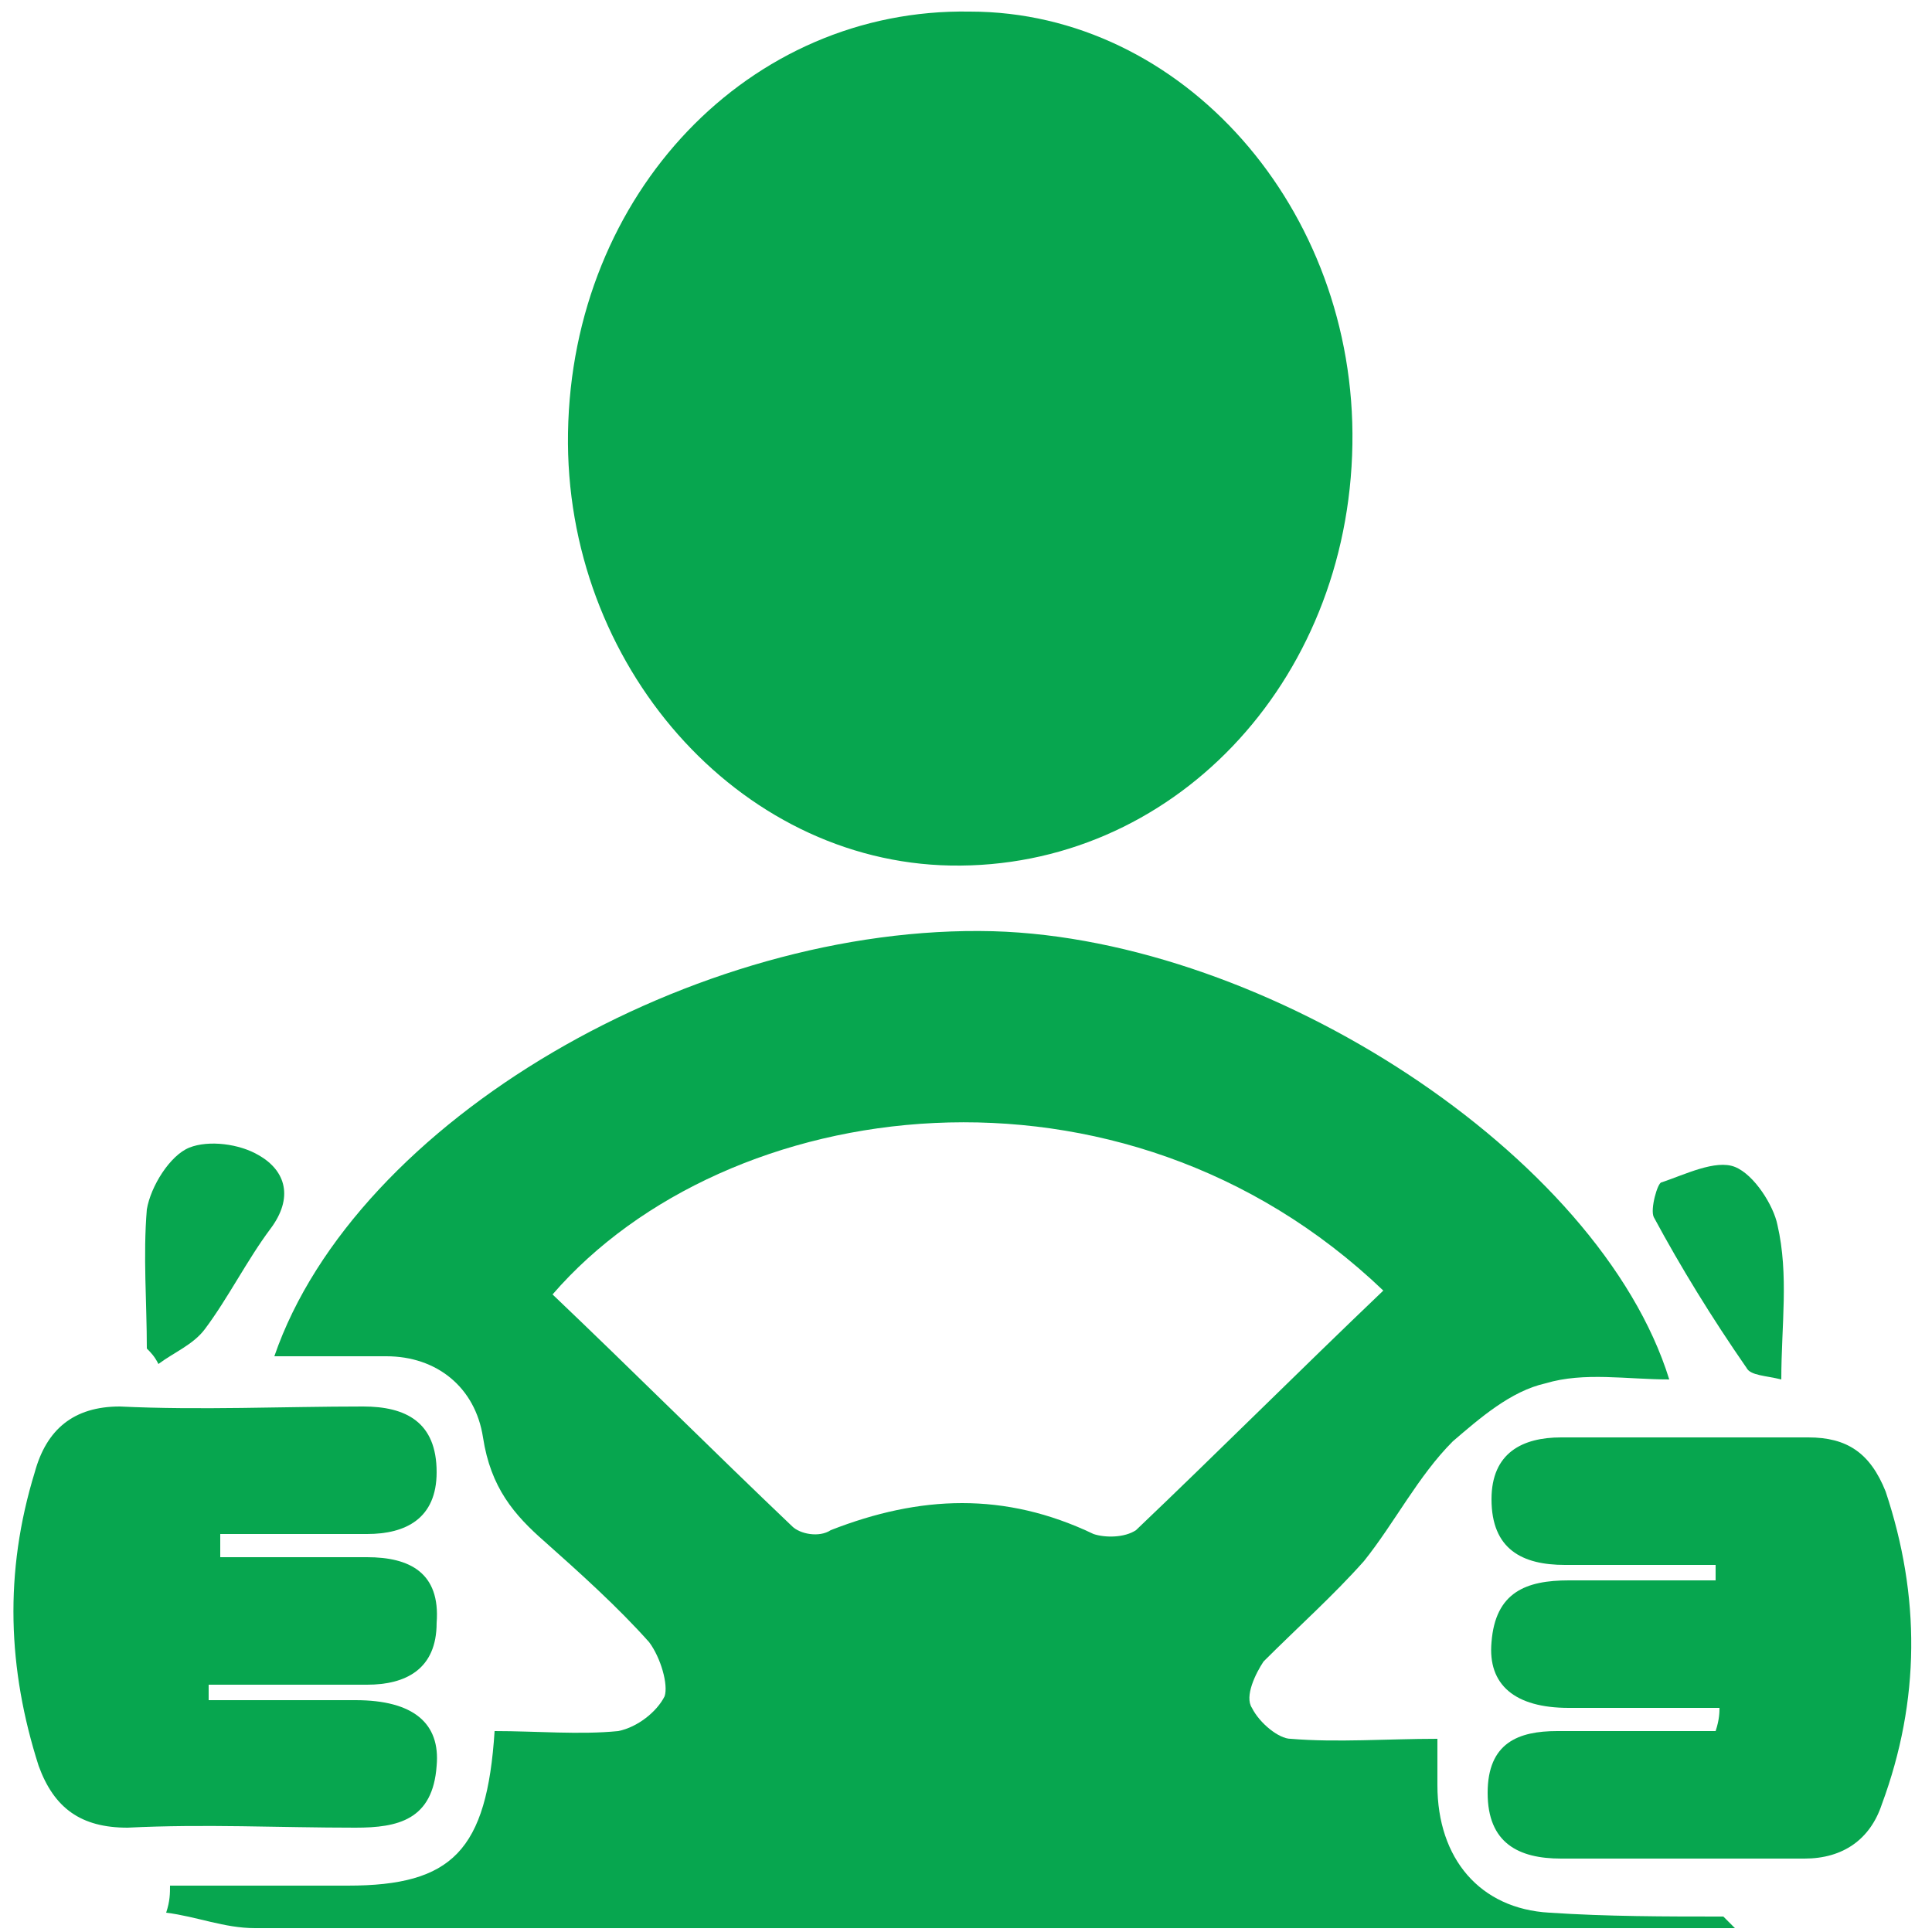 <?xml version="1.0" encoding="utf-8"?>
<!-- Generator: Adobe Illustrator 19.0.0, SVG Export Plug-In . SVG Version: 6.00 Build 0)  -->
<svg version="1.1" id="Layer_1" xmlns="http://www.w3.org/2000/svg" xmlns:xlink="http://www.w3.org/1999/xlink" x="0px" y="0px"
	 viewBox="0 0 50 50" style="enable-background:new 0 0 50 50;" xml:space="preserve">
<style type="text/css">
	.st0{fill:#07A64F;}
</style>
<g>
	<path class="st0" d="M4.4,48.8c1.5,0,3.1,0,4.6,0c2.7,0,3.6-0.9,3.8-4c1.1,0,2.2,0.1,3.2,0c0.5-0.1,1-0.5,1.2-0.9
		c0.1-0.3-0.1-1-0.4-1.4c-0.8-0.9-1.8-1.8-2.7-2.6c-0.8-0.7-1.4-1.4-1.6-2.7c-0.2-1.3-1.2-2.1-2.5-2.1c-1,0-1.9,0-2.9,0
		c2.1-6.1,10.9-11.2,18.6-11c7.1,0.2,15.7,5.8,17.5,11.6c-1.1,0-2.2-0.2-3.2,0.1c-0.9,0.2-1.7,0.9-2.4,1.5c-0.9,0.9-1.5,2.1-2.3,3.1
		c-0.8,0.9-1.7,1.7-2.6,2.6c-0.2,0.3-0.5,0.9-0.3,1.2c0.2,0.4,0.7,0.8,1,0.8c1.2,0.1,2.5,0,3.8,0c0,0.5,0,0.9,0,1.2
		c0,1.9,1.1,3.2,2.9,3.3c1.5,0.1,3,0.1,4.5,0.1c0,0,0.1,0.1,0.3,0.3c-0.7,0-1.2,0-1.6,0c-12.2,0-24.5,0-36.7,0
		c-0.8,0-1.5-0.3-2.3-0.4C4.4,49.2,4.4,49,4.4,48.8z M35.8,33.4c-6.8-6.5-17-5.1-21.5,0.1c2.1,2,4.1,4,6.2,6c0.2,0.2,0.7,0.3,1,0.1
		c2.3-0.9,4.5-1,6.8,0.1c0.3,0.1,0.8,0.1,1.1-0.1C31.5,37.6,33.6,35.5,35.8,33.4z"/>
	<path id="XMLID_5_" class="st0" d="M35,11.5c-0.1,6.2-4.7,11-10.4,10.9c-5.5-0.1-10-5.2-9.9-11.2c0.1-6.2,4.7-11,10.4-10.9
		C30.6,0.3,35.1,5.4,35,11.5z"/>
	<path id="XMLID_4_" class="st0" d="M44.5,44.2c-1.3,0-2.6,0-3.9,0c-1.4,0-2.1-0.6-2-1.7c0.1-1.3,0.9-1.6,2-1.6c1.3,0,2.6,0,3.8,0
		c0-0.1,0-0.3,0-0.4c-1.3,0-2.6,0-3.9,0c-1.1,0-1.9-0.4-1.9-1.7c0-1.2,0.8-1.6,1.8-1.6c2.1,0,4.3,0,6.4,0c1,0,1.6,0.4,2,1.4
		c0.9,2.7,0.9,5.4-0.1,8.1c-0.3,0.9-1,1.4-2,1.4c-2.1,0-4.2,0-6.3,0c-1.1,0-1.9-0.4-1.9-1.7c0-1.3,0.8-1.6,1.8-1.6
		c1.4,0,2.7,0,4.1,0C44.5,44.5,44.5,44.3,44.5,44.2z"/>
	<path id="XMLID_3_" class="st0" d="M5.7,40.3c1.3,0,2.6,0,3.8,0c1.1,0,1.9,0.4,1.8,1.7c0,1.2-0.8,1.6-1.8,1.6c-1.4,0-2.7,0-4.1,0
		c0,0.1,0,0.3,0,0.4c1.3,0,2.5,0,3.8,0c1.5,0,2.2,0.6,2.1,1.7c-0.1,1.4-1,1.6-2.1,1.6c-2,0-3.9-0.1-5.9,0c-1.2,0-1.9-0.5-2.3-1.6
		c-0.8-2.5-0.9-5-0.1-7.6c0.3-1.1,1-1.7,2.2-1.7c2.1,0.1,4.2,0,6.3,0c1.1,0,1.9,0.4,1.9,1.7c0,1.2-0.8,1.6-1.8,1.6
		c-1.3,0-2.6,0-3.8,0C5.7,40,5.7,40.1,5.7,40.3z"/>
	<path id="XMLID_2_" class="st0" d="M3.8,34.9c0-1.2-0.1-2.4,0-3.6c0.1-0.6,0.6-1.4,1.1-1.6c0.5-0.2,1.3-0.1,1.8,0.2
		c0.7,0.4,0.9,1.1,0.3,1.9c-0.6,0.8-1.1,1.8-1.7,2.6c-0.3,0.4-0.8,0.6-1.2,0.9C4,35.1,3.9,35,3.8,34.9z"/>
	<path id="XMLID_1_" class="st0" d="M46.1,35.7c-0.4-0.1-0.8-0.1-0.9-0.3c-0.9-1.3-1.7-2.6-2.4-3.9c-0.1-0.2,0.1-0.9,0.2-0.9
		c0.6-0.2,1.4-0.6,1.9-0.4c0.5,0.2,1,1,1.1,1.5C46.3,33,46.1,34.3,46.1,35.7z"/>
</g>
</svg>

